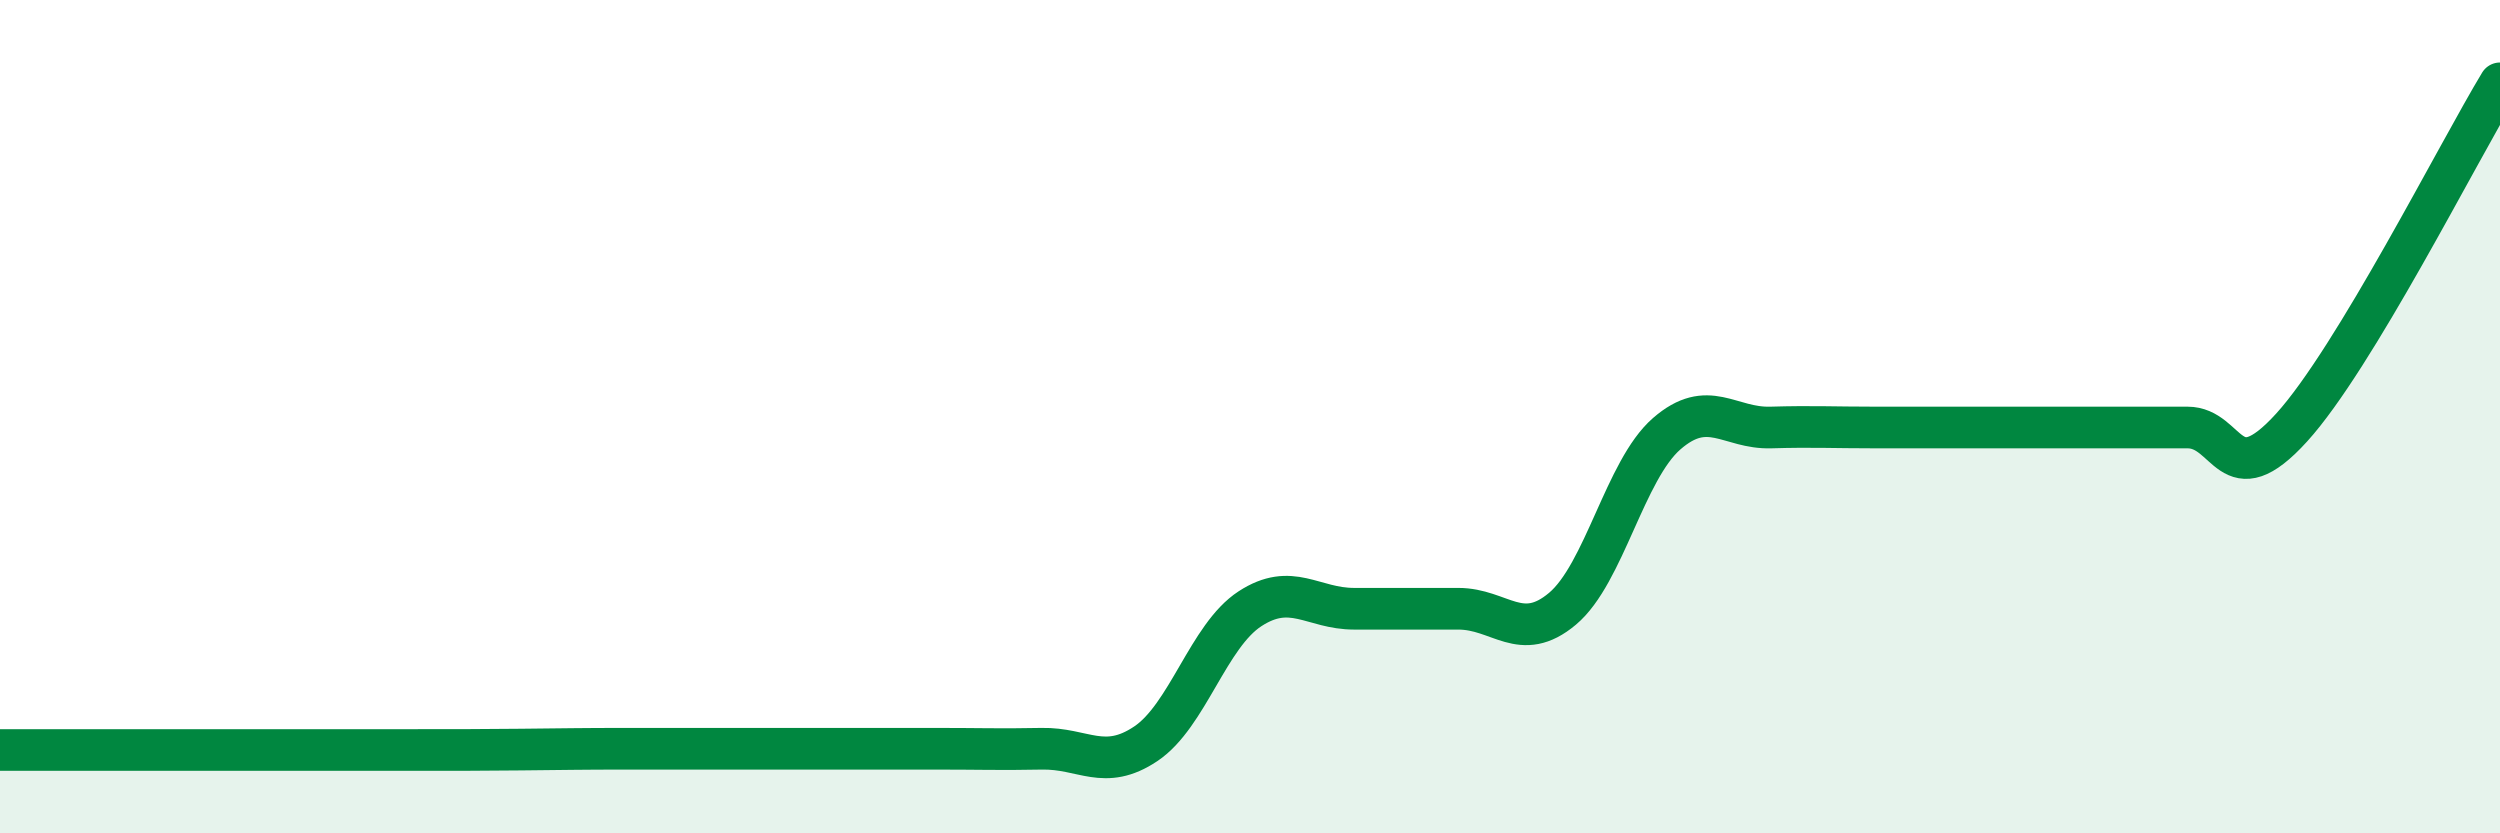 
    <svg width="60" height="20" viewBox="0 0 60 20" xmlns="http://www.w3.org/2000/svg">
      <path
        d="M 0,18 C 0.5,18 1.5,18 2.5,18 C 3.5,18 4,18 5,18 C 6,18 6.5,18 7.5,18 C 8.5,18 9,18 10,18 C 11,18 11.5,18 12.5,17.99 C 13.5,17.98 14,17.97 15,17.97 C 16,17.97 16.5,17.97 17.5,17.97 C 18.5,17.97 19,17.97 20,17.97 C 21,17.97 21.5,17.97 22.5,17.97 C 23.5,17.97 24,17.99 25,17.97 C 26,17.95 26.5,18.52 27.5,17.85 C 28.5,17.18 29,15.26 30,14.61 C 31,13.96 31.5,14.61 32.5,14.61 C 33.5,14.61 34,14.61 35,14.61 C 36,14.61 36.5,15.45 37.5,14.61 C 38.5,13.77 39,11.28 40,10.41 C 41,9.54 41.5,10.29 42.5,10.26 C 43.5,10.23 44,10.26 45,10.26 C 46,10.26 46.5,10.26 47.5,10.26 C 48.5,10.26 49,10.26 50,10.26 C 51,10.26 51.5,10.26 52.5,10.26 C 53.5,10.26 53.5,11.91 55,10.26 C 56.5,8.61 59,3.65 60,2L60 20L0 20Z"
        fill="#008740"
        opacity="0.1"
        stroke-linecap="round"
        stroke-linejoin="round"
      />
      <path
        d="M 0,18 C 0.5,18 1.5,18 2.5,18 C 3.5,18 4,18 5,18 C 6,18 6.5,18 7.5,18 C 8.5,18 9,18 10,18 C 11,18 11.5,18 12.5,17.99 C 13.5,17.98 14,17.97 15,17.97 C 16,17.97 16.5,17.97 17.5,17.97 C 18.5,17.97 19,17.97 20,17.97 C 21,17.97 21.5,17.97 22.5,17.97 C 23.5,17.97 24,17.99 25,17.97 C 26,17.95 26.5,18.52 27.5,17.85 C 28.5,17.18 29,15.26 30,14.61 C 31,13.96 31.5,14.61 32.5,14.61 C 33.5,14.61 34,14.61 35,14.61 C 36,14.61 36.5,15.45 37.5,14.61 C 38.5,13.77 39,11.28 40,10.41 C 41,9.54 41.5,10.29 42.5,10.26 C 43.5,10.23 44,10.26 45,10.26 C 46,10.26 46.5,10.26 47.5,10.26 C 48.5,10.26 49,10.26 50,10.26 C 51,10.26 51.5,10.26 52.5,10.26 C 53.5,10.26 53.5,11.91 55,10.26 C 56.5,8.61 59,3.65 60,2"
        stroke="#008740"
        stroke-width="1"
        fill="none"
        stroke-linecap="round"
        stroke-linejoin="round"
      />
    </svg>
  